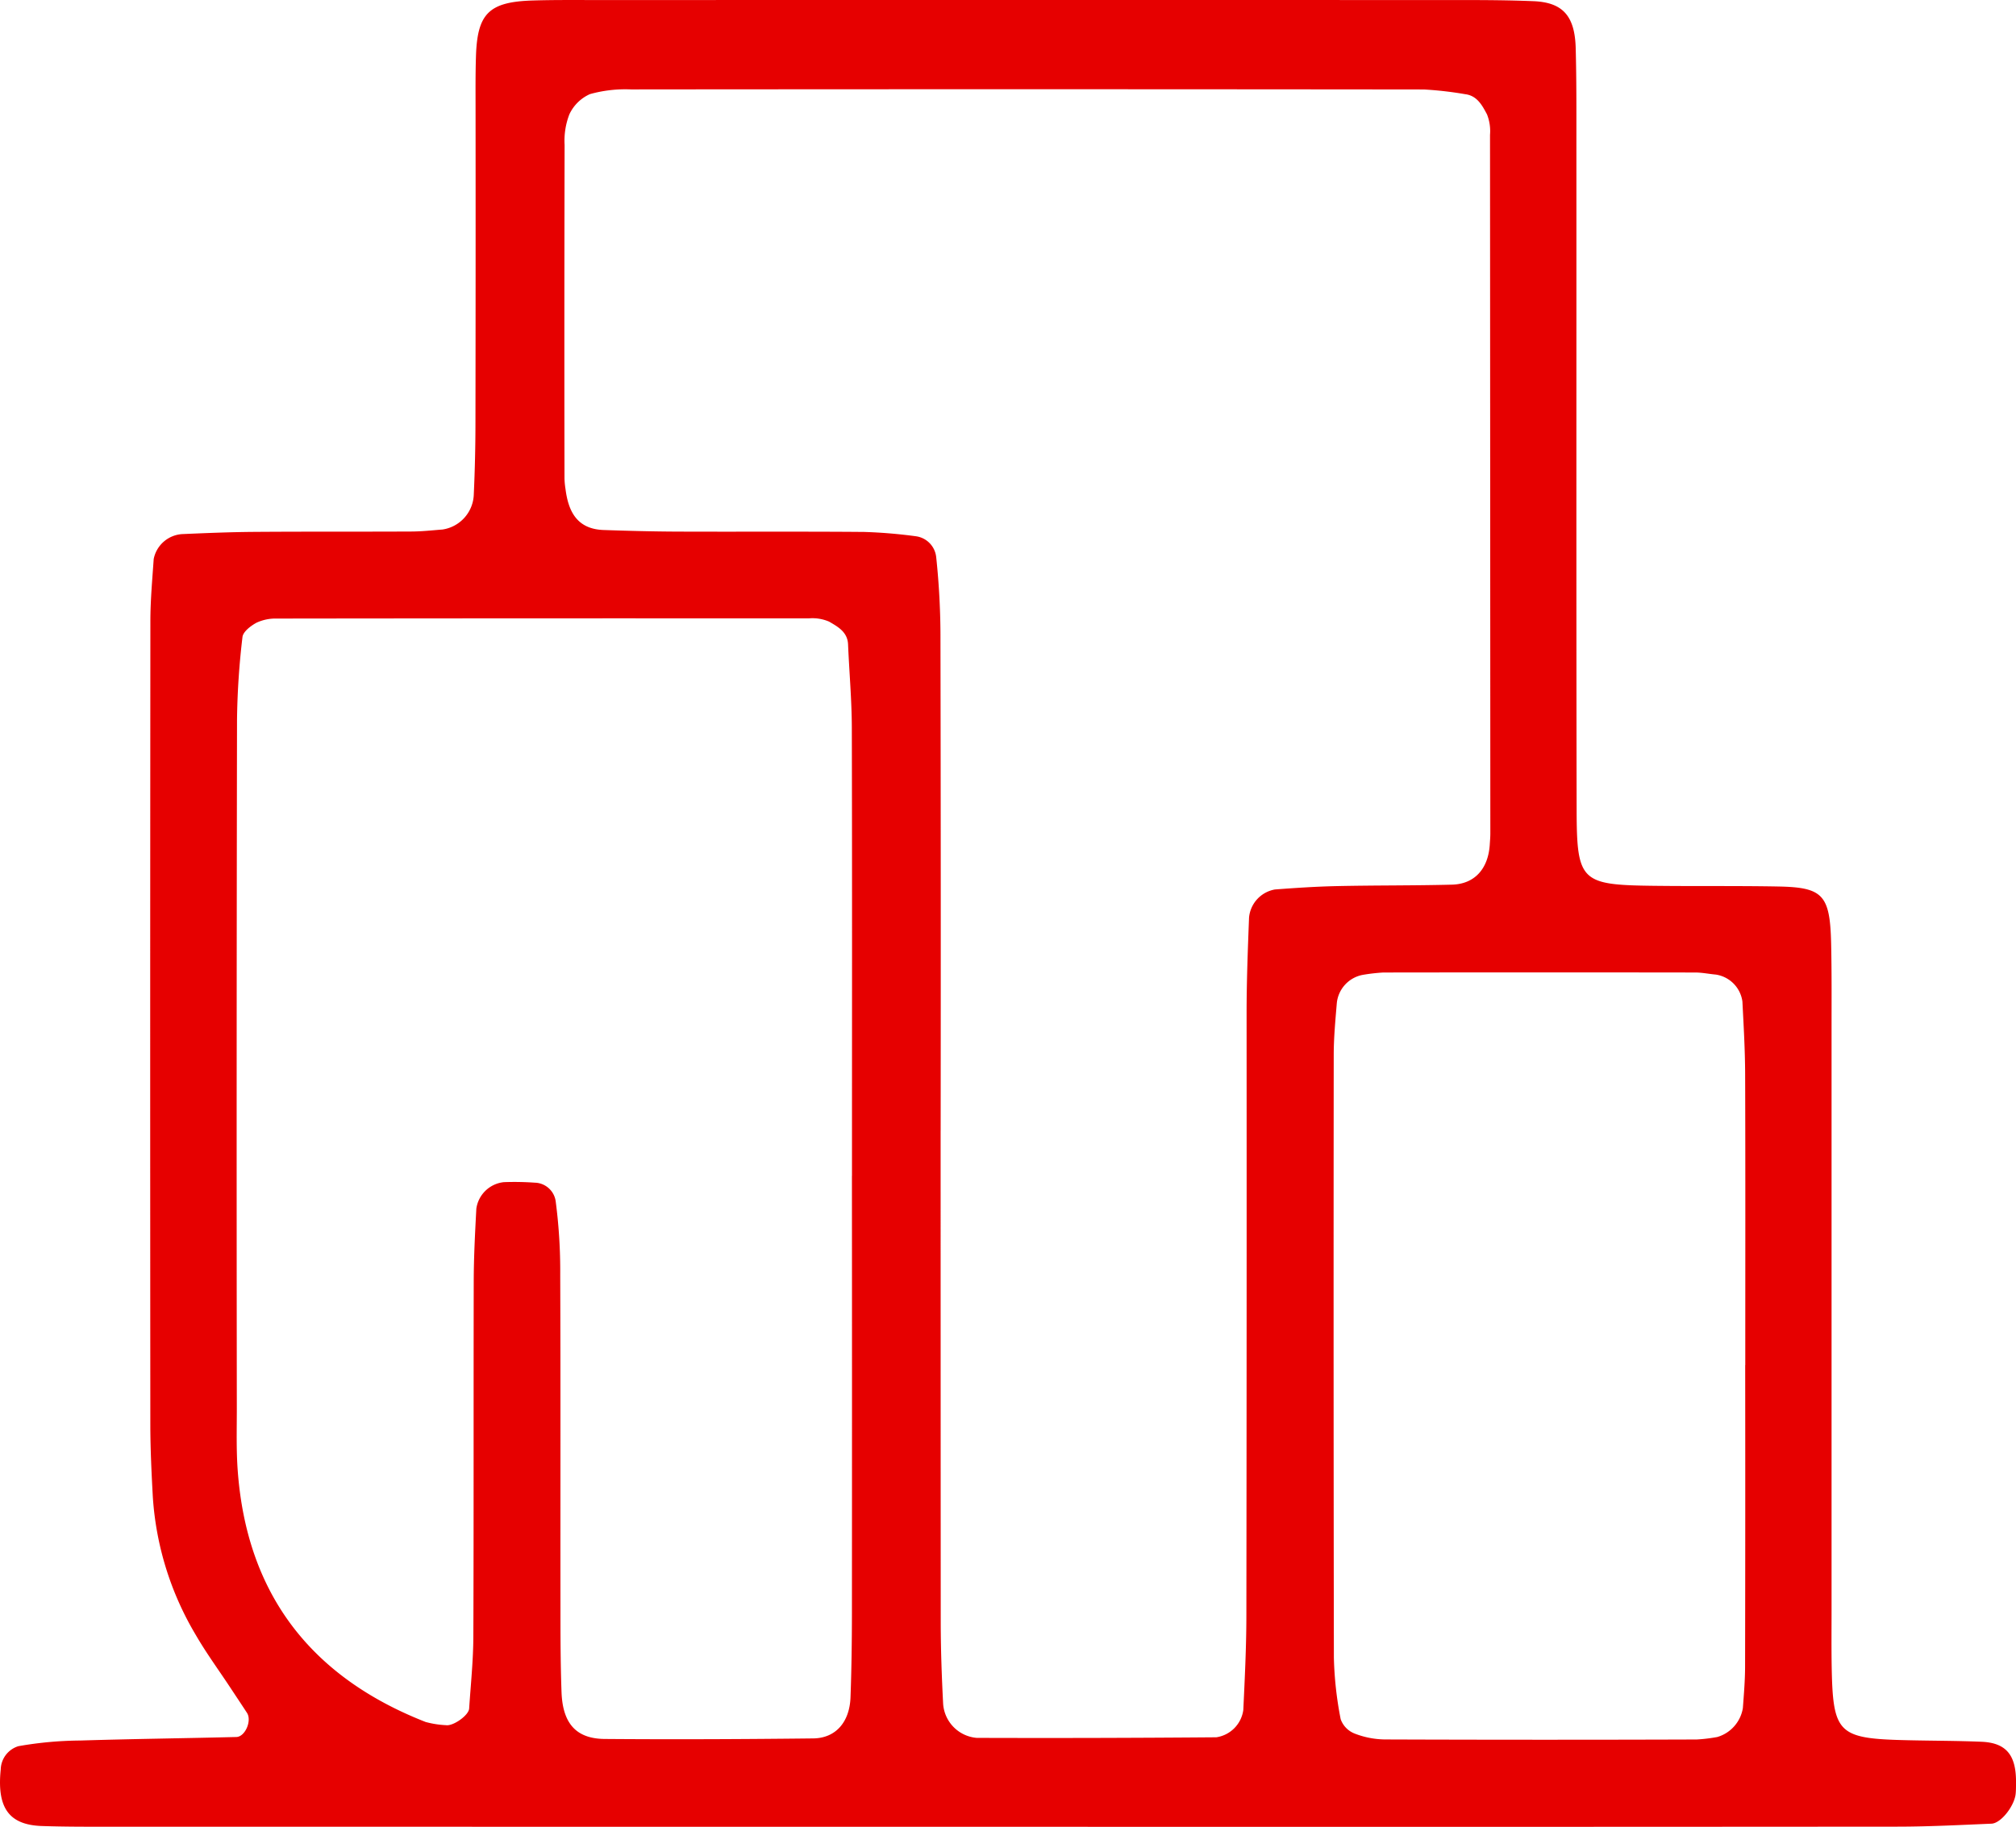 <svg xmlns="http://www.w3.org/2000/svg" width="242.811" height="220.063" viewBox="0 0 242.811 220.063">
  <path id="Building" d="M4977.907,1059.5q-54,0-107.994-.005c-2.51,0-5.019,0-7.531-.086-4-.132-5.446-2.217-4.967-6.83a3.01,3.01,0,0,1,2.122-2.787,44.6,44.6,0,0,1,7.456-.682c6.267-.193,12.532-.269,18.8-.424,1.061-.025,1.888-1.967,1.285-2.9-.68-1.045-1.371-2.078-2.057-3.116-1.38-2.091-2.87-4.122-4.121-6.288a37.129,37.129,0,0,1-5.168-16.627c-.16-2.923-.3-5.852-.3-8.78q-.035-48.346.006-96.693c0-2.5.23-5.005.4-7.5a3.734,3.734,0,0,1,3.42-3c2.919-.127,5.85-.248,8.774-.268,6.278-.045,12.556-.013,18.836-.043,1.251-.005,2.5-.143,3.751-.241a4.419,4.419,0,0,0,3.772-4.253q.2-4.388.2-8.784.031-18.838.013-37.673c0-2.092-.02-4.187.048-6.279.155-5.175,1.56-6.572,6.819-6.738,2.511-.078,5.023-.055,7.536-.055q52.113-.006,104.225,0c2.931,0,5.858.016,8.787.137,3.533.147,4.992,1.772,5.088,5.683.1,3.766.083,7.534.083,11.3.013,26.788-.023,53.577.029,80.367.017,8.7.5,9.106,9.238,9.214,5.023.063,10.047-.01,15.07.085,5.381.1,6.211,1.033,6.345,6.867.075,3.348.051,6.7.051,10.046q0,35.158,0,70.321c0,2.094-.021,4.186.008,6.279.132,8.615.654,9.139,9.28,9.33,2.929.066,5.86.059,8.785.183,2.987.129,4.19,1.633,4.143,4.984,0,.417,0,.838-.038,1.255-.136,1.474-1.765,3.581-2.914,3.628-3.759.157-7.521.355-11.28.358q-54,.041-108,.016m-7.29-83.869q0,29.527.013,59.055c0,3.346.12,6.7.292,10.038a4.422,4.422,0,0,0,4.034,4.066q14.429.047,28.863-.071a3.85,3.85,0,0,0,3.254-3.292c.176-3.757.363-7.518.369-11.277q.047-36.437.026-72.876c.006-3.763.15-7.529.295-11.291a3.782,3.782,0,0,1,3.124-3.394c2.5-.189,5-.355,7.5-.407,4.6-.1,9.212-.054,13.817-.173,2.746-.071,4.391-1.93,4.557-4.892.026-.42.064-.838.064-1.255q-.016-42.092-.038-84.182a5.463,5.463,0,0,0-.366-2.465c-.567-1.059-1.18-2.256-2.636-2.428a43.058,43.058,0,0,0-4.958-.567q-47.742-.053-95.488-.006a15.835,15.835,0,0,0-4.957.565,4.954,4.954,0,0,0-2.483,2.444,8.811,8.811,0,0,0-.571,3.684q-.048,20.1-.013,40.2a9.806,9.806,0,0,0,.122,1.249c.33,2.571,1.3,4.819,4.588,4.932,2.931.1,5.859.179,8.79.192,7.537.03,15.071-.023,22.612.041a60.534,60.534,0,0,1,6.216.52,2.838,2.838,0,0,1,2.441,2.516,91.885,91.885,0,0,1,.514,10.015q.057,29.529.022,59.054m-10.68,5.471c0-18.009.026-36.019-.019-54.026-.012-3.338-.311-6.673-.453-10.011-.064-1.5-1.254-2.134-2.286-2.737a5.078,5.078,0,0,0-2.456-.39q-32.038-.019-64.073.022a5.418,5.418,0,0,0-2.431.5c-.691.371-1.621,1.081-1.692,1.727a92.9,92.9,0,0,0-.657,9.988q-.073,41.464-.023,82.926c0,2.512-.076,5.032.111,7.534,1.1,14.879,8.845,24.843,22.629,30.245a11.381,11.381,0,0,0,2.466.386c.852.128,2.72-1.178,2.775-2,.193-2.91.5-5.822.506-8.732.055-14.24.014-28.479.046-42.718.006-2.927.16-5.854.315-8.777a3.736,3.736,0,0,1,3.312-3.187,34.634,34.634,0,0,1,3.722.062,2.606,2.606,0,0,1,2.535,2.344,64.164,64.164,0,0,1,.533,8.753c.051,13.4.014,26.8.029,40.206,0,3.348.006,6.7.128,10.048.134,3.784,1.747,5.631,5.2,5.661,8.368.067,16.743.028,25.112-.066,2.7-.029,4.381-1.949,4.494-4.942.123-3.345.165-6.7.171-10.045q.019-26.387,0-52.771m107.591,22.791h.006c0-11.688.023-23.376-.017-35.064-.01-2.915-.18-5.83-.329-8.743a3.8,3.8,0,0,0-3.2-3.239c-.829-.074-1.651-.249-2.482-.25q-18.788-.027-37.567,0a21.824,21.824,0,0,0-2.473.284,3.85,3.85,0,0,0-3.127,3.387c-.174,2.074-.37,4.156-.373,6.235q-.038,36.317.018,72.633a43.4,43.4,0,0,0,.819,7.41,2.905,2.905,0,0,0,1.671,1.724,10.336,10.336,0,0,0,3.647.714q18.787.069,37.565.005a19.519,19.519,0,0,0,2.483-.3,4.368,4.368,0,0,0,3.075-3.486c.123-1.66.263-3.326.266-4.99q.037-18.157.013-36.316" transform="translate(-4857.326 -839.443)" fill="#e60000" fill-rule="evenodd"/>
</svg>
